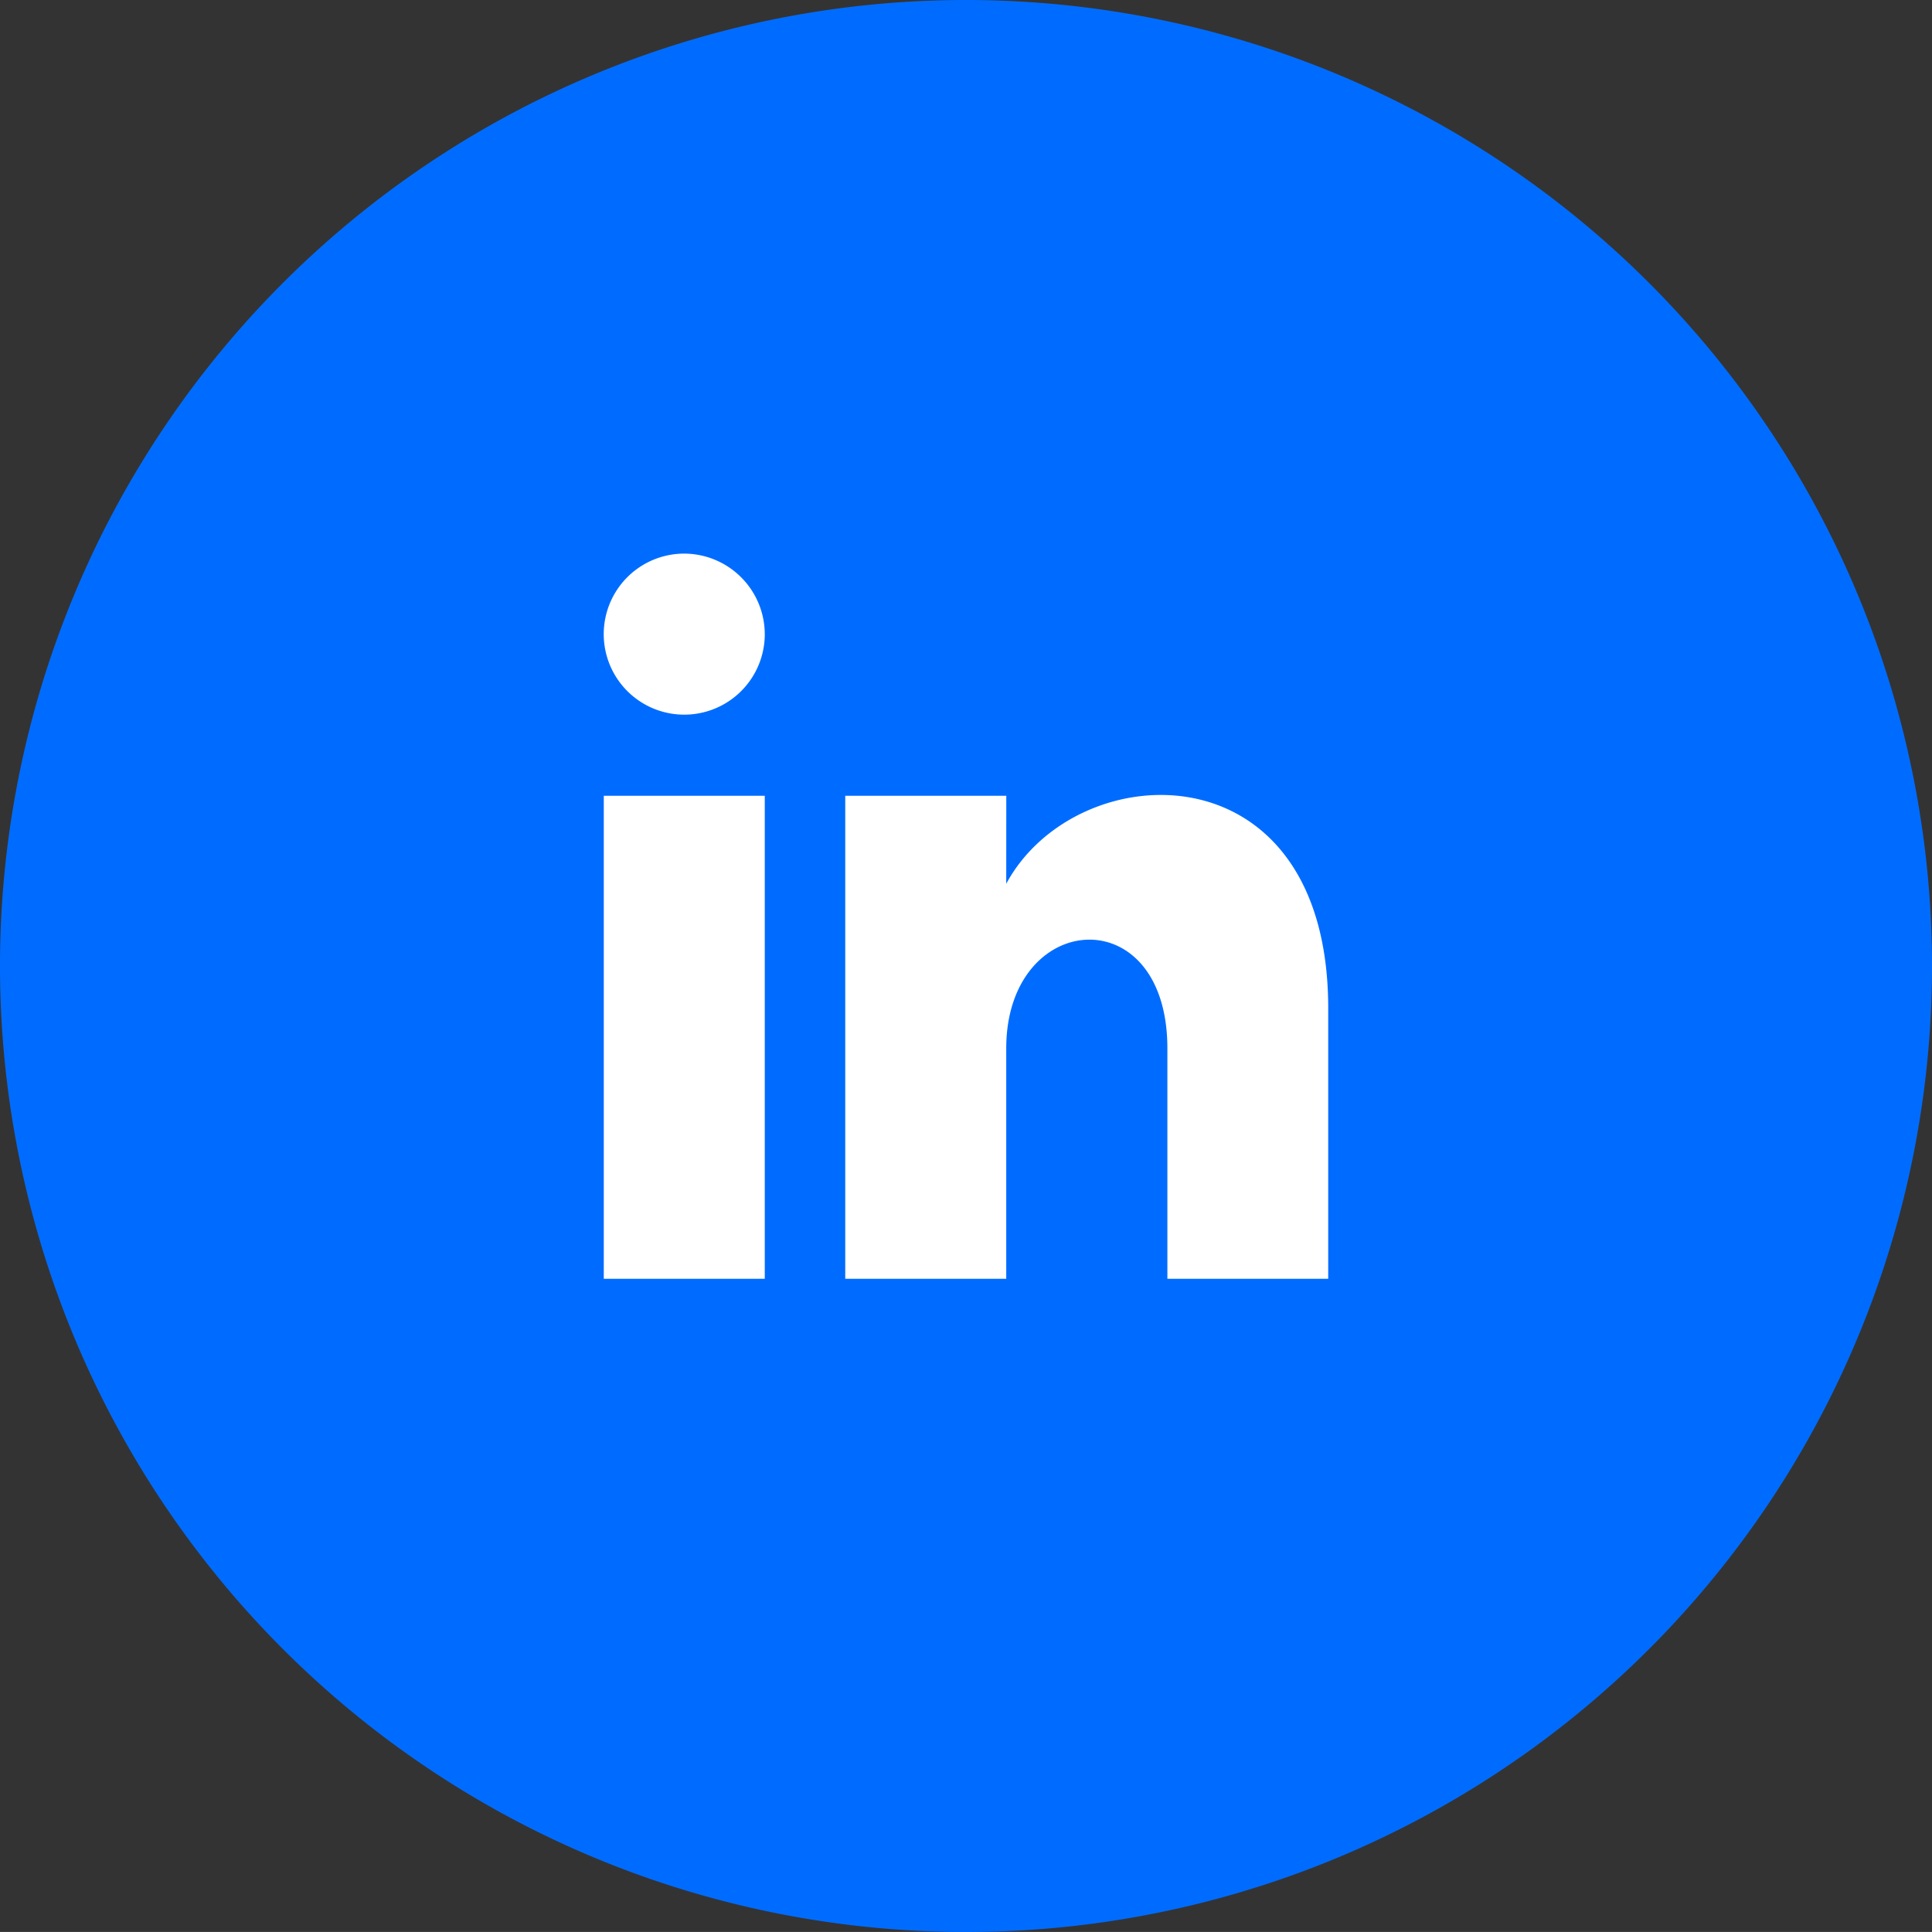 <svg xmlns="http://www.w3.org/2000/svg" viewBox="0 0 37.934 37.933">
  <rect x="0" y="0" width="37.934" height="37.933" fill="#333333" stroke="none"/>
  <path fill="#006cff" d="M35.566 18.967 18.966 0a18.967 18.967 0 1 0 18.968 18.967A18.967 18.967 0 0 0 18.966 0"/>
  <path fill="#fff" d="M15.016 12.464a1.581 1.581 0 1 1-1.581-1.594 1.586 1.586 0 0 1 1.581 1.594m0 3.161h-3.161v9.483h3.161Zm4.742 0h-3.162v9.483h3.161v-4.522c0-2.722 3.164-2.972 3.164 0v4.522h3.158v-5.309c0-5.191-4.944-5-6.322-2.447Z"/>
</svg>
